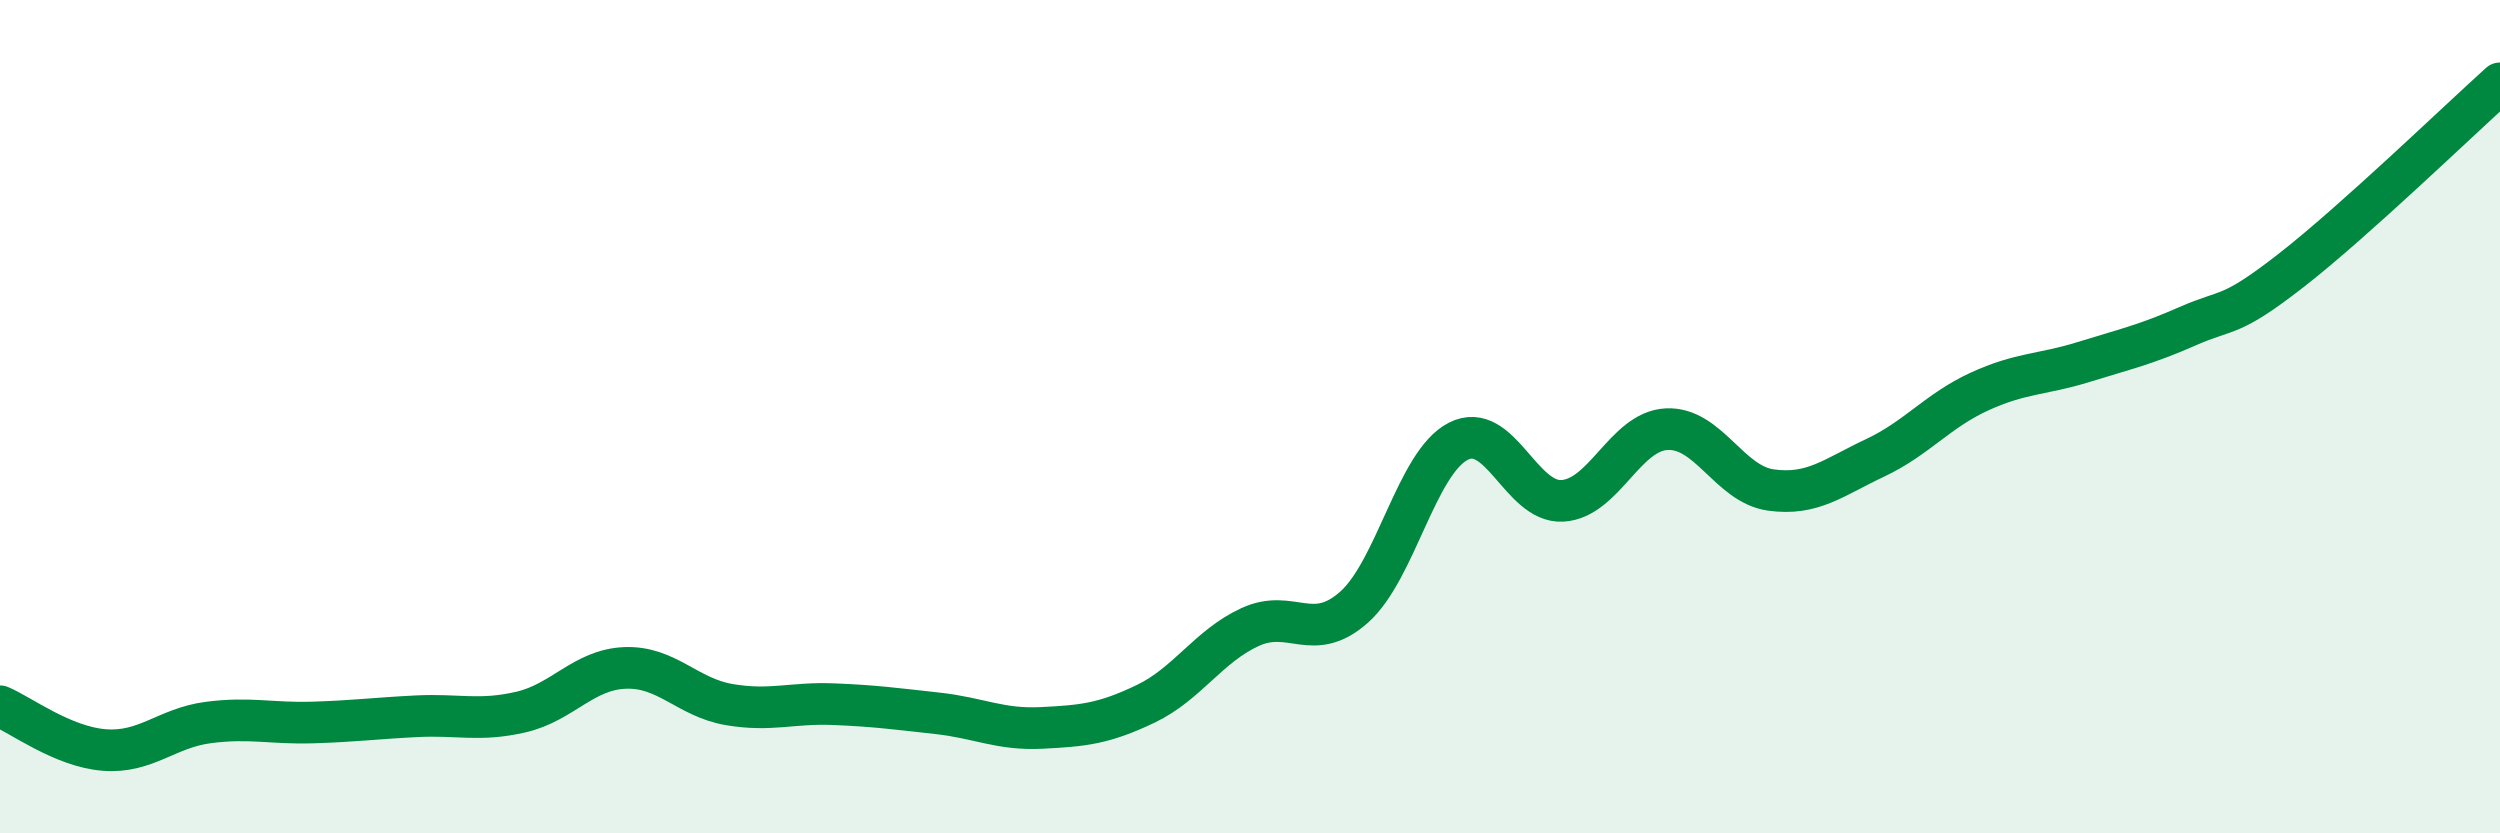 
    <svg width="60" height="20" viewBox="0 0 60 20" xmlns="http://www.w3.org/2000/svg">
      <path
        d="M 0,16.95 C 0.5,17.16 1.5,17.92 2.5,18 C 3.5,18.08 4,17.47 5,17.34 C 6,17.21 6.5,17.37 7.5,17.34 C 8.5,17.31 9,17.24 10,17.19 C 11,17.14 11.5,17.32 12.5,17.09 C 13.5,16.86 14,16.07 15,16.03 C 16,15.99 16.5,16.74 17.5,16.91 C 18.5,17.08 19,16.86 20,16.9 C 21,16.94 21.5,17.01 22.5,17.12 C 23.5,17.23 24,17.52 25,17.47 C 26,17.42 26.5,17.37 27.5,16.89 C 28.5,16.41 29,15.51 30,15.05 C 31,14.59 31.5,15.46 32.5,14.57 C 33.5,13.68 34,11.1 35,10.59 C 36,10.08 36.5,12.08 37.5,12.02 C 38.5,11.96 39,10.35 40,10.3 C 41,10.25 41.5,11.62 42.5,11.76 C 43.5,11.9 44,11.46 45,10.99 C 46,10.52 46.5,9.86 47.5,9.4 C 48.5,8.94 49,9 50,8.69 C 51,8.38 51.5,8.27 52.5,7.83 C 53.5,7.39 53.5,7.65 55,6.48 C 56.5,5.31 59,2.9 60,2L60 20L0 20Z"
        fill="#008740"
        opacity="0.1"
        stroke-linecap="round"
        stroke-linejoin="round"
      />
      <path
        d="M 0,16.95 C 0.5,17.16 1.5,17.92 2.5,18 C 3.5,18.08 4,17.47 5,17.34 C 6,17.21 6.5,17.37 7.5,17.34 C 8.5,17.31 9,17.24 10,17.19 C 11,17.14 11.5,17.32 12.5,17.09 C 13.5,16.86 14,16.07 15,16.03 C 16,15.99 16.5,16.74 17.5,16.91 C 18.5,17.08 19,16.86 20,16.9 C 21,16.94 21.5,17.01 22.5,17.12 C 23.5,17.23 24,17.52 25,17.47 C 26,17.42 26.5,17.37 27.5,16.89 C 28.5,16.41 29,15.51 30,15.05 C 31,14.59 31.5,15.46 32.5,14.57 C 33.5,13.68 34,11.1 35,10.59 C 36,10.08 36.5,12.08 37.5,12.02 C 38.5,11.96 39,10.35 40,10.3 C 41,10.25 41.5,11.62 42.5,11.76 C 43.5,11.9 44,11.46 45,10.99 C 46,10.52 46.5,9.86 47.5,9.4 C 48.5,8.94 49,9 50,8.69 C 51,8.38 51.5,8.27 52.5,7.83 C 53.5,7.39 53.5,7.65 55,6.48 C 56.5,5.31 59,2.9 60,2"
        stroke="#008740"
        stroke-width="1"
        fill="none"
        stroke-linecap="round"
        stroke-linejoin="round"
      />
    </svg>
  